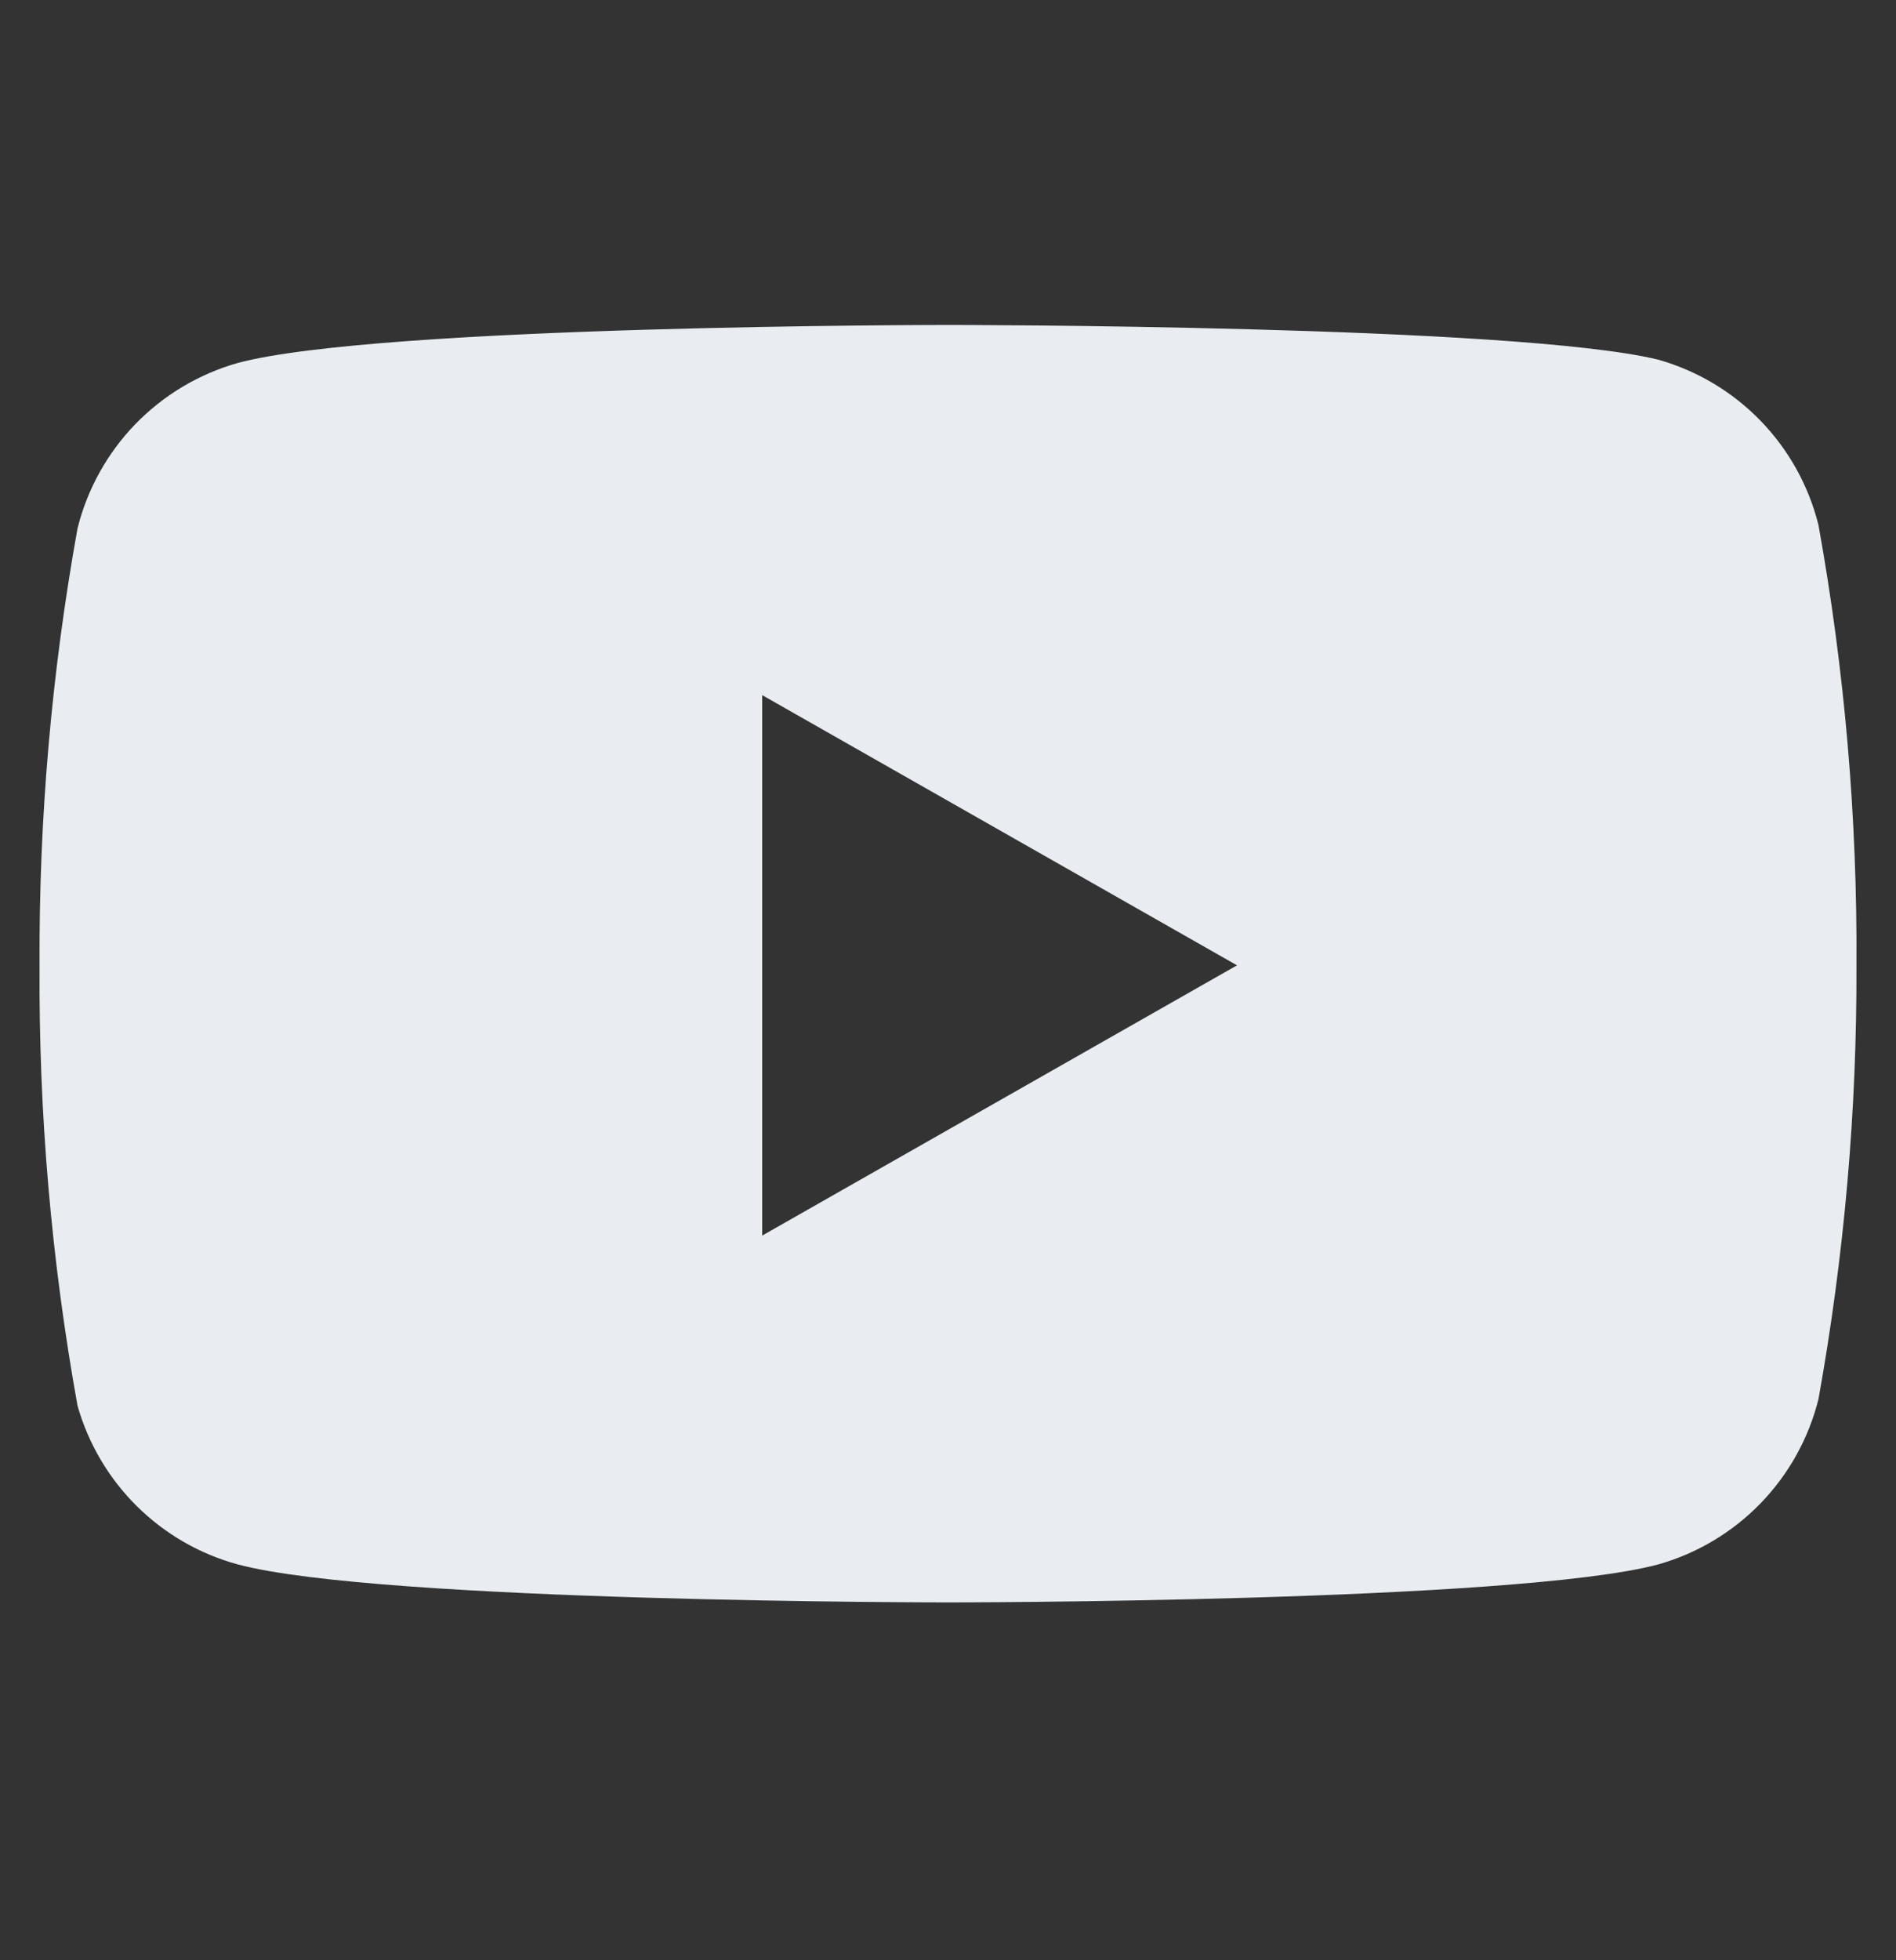 <svg width="30" height="31" viewBox="0 0 30 31" fill="none" xmlns="http://www.w3.org/2000/svg">
<rect x="0" y="0" width="30" height="31" fill="#333333" stroke="none"/>
<path fill-rule="evenodd" clip-rule="evenodd" d="M27.857 6.654C28.302 7.113 28.618 7.681 28.773 8.302C29.188 10.6 29.389 12.931 29.374 15.267C29.383 17.567 29.181 19.863 28.773 22.127C28.618 22.747 28.302 23.315 27.857 23.774C27.412 24.233 26.853 24.566 26.238 24.74C23.99 25.341 15 25.341 15 25.341C15 25.341 6.01 25.341 3.762 24.74C3.159 24.576 2.609 24.258 2.165 23.819C1.721 23.379 1.398 22.832 1.227 22.232C0.812 19.933 0.611 17.602 0.626 15.267C0.614 12.949 0.816 10.635 1.227 8.354C1.382 7.734 1.698 7.165 2.143 6.706C2.588 6.248 3.147 5.914 3.762 5.74C6.01 5.139 15 5.139 15 5.139C15 5.139 23.99 5.139 26.238 5.688C26.853 5.862 27.412 6.195 27.857 6.654ZM19.573 15.266L12.06 19.54V10.993L19.573 15.266Z" fill="#E9EDF1"/>
</svg>
